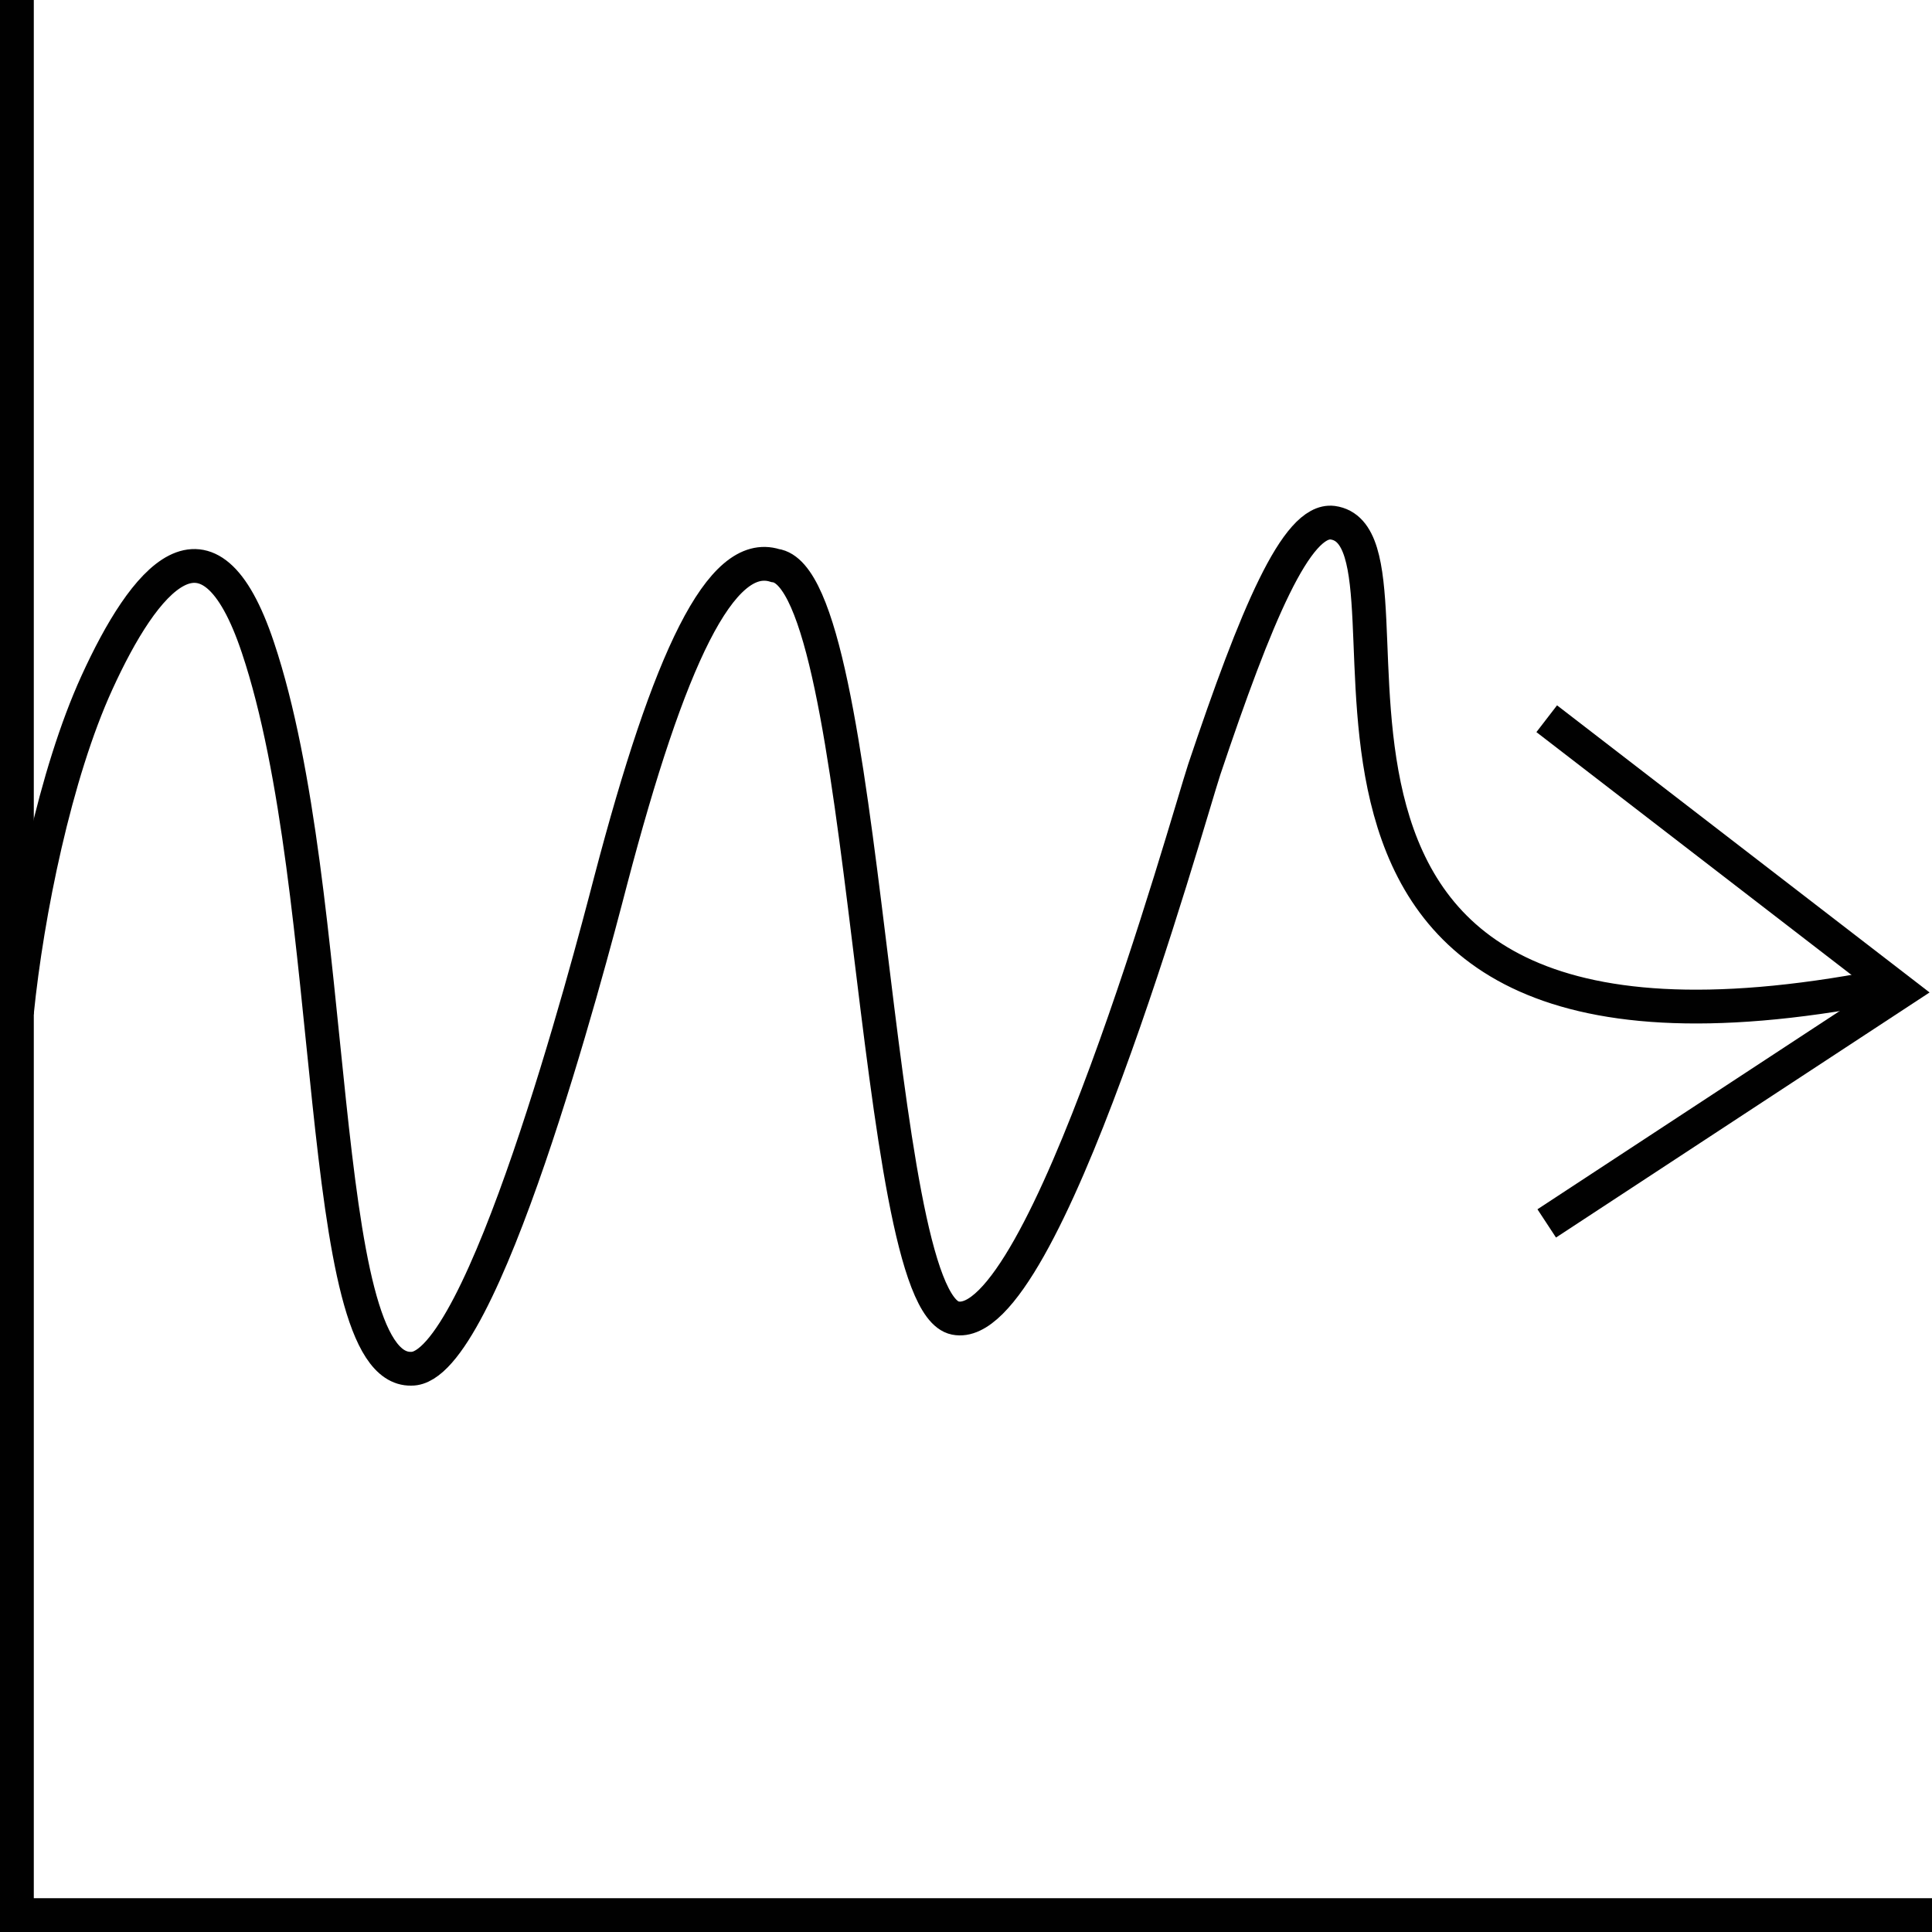 <?xml version="1.0" encoding="UTF-8"?>
<svg id="Lag_1" xmlns="http://www.w3.org/2000/svg" version="1.1" viewBox="0 0 171.5 171.5">
  <!-- Generator: Adobe Illustrator 29.0.1, SVG Export Plug-In . SVG Version: 2.1.0 Build 192)  -->
  <defs>
    <style>
      .st0 {
        fill: none;
        stroke: #010101;
        stroke-miterlimit: 10;
        stroke-width: 3px;
      }
    </style>
  </defs>
  <polyline class="st0" points="1.5 0 1.5 170 171.5 170"/>
  <path class="st0" d="M166.9,87.6c-61.4,11.8-38.4-39.8-48.6-41.2-3.2-.4-6.8,8.2-11.4,21.9-1.6,4.9-14.2,50.3-22.1,48.7-7.5-1.5-7.6-65.7-16-66.8-4.8-1.5-9.4,8.2-14.6,28-2,7.7-11.4,43.4-17.7,43.3-8.6.2-6.3-42.2-13.6-64-4.4-13.2-10.1-6.1-14.3,3.1-3.7,8.1-6.2,20.4-7.1,29.3"/>
  <path class="st0" d="M137.3,63.8"/>
  <polyline class="st0" points="137.3 63.8 168.7 88 137.3 108.6"/>
</svg>